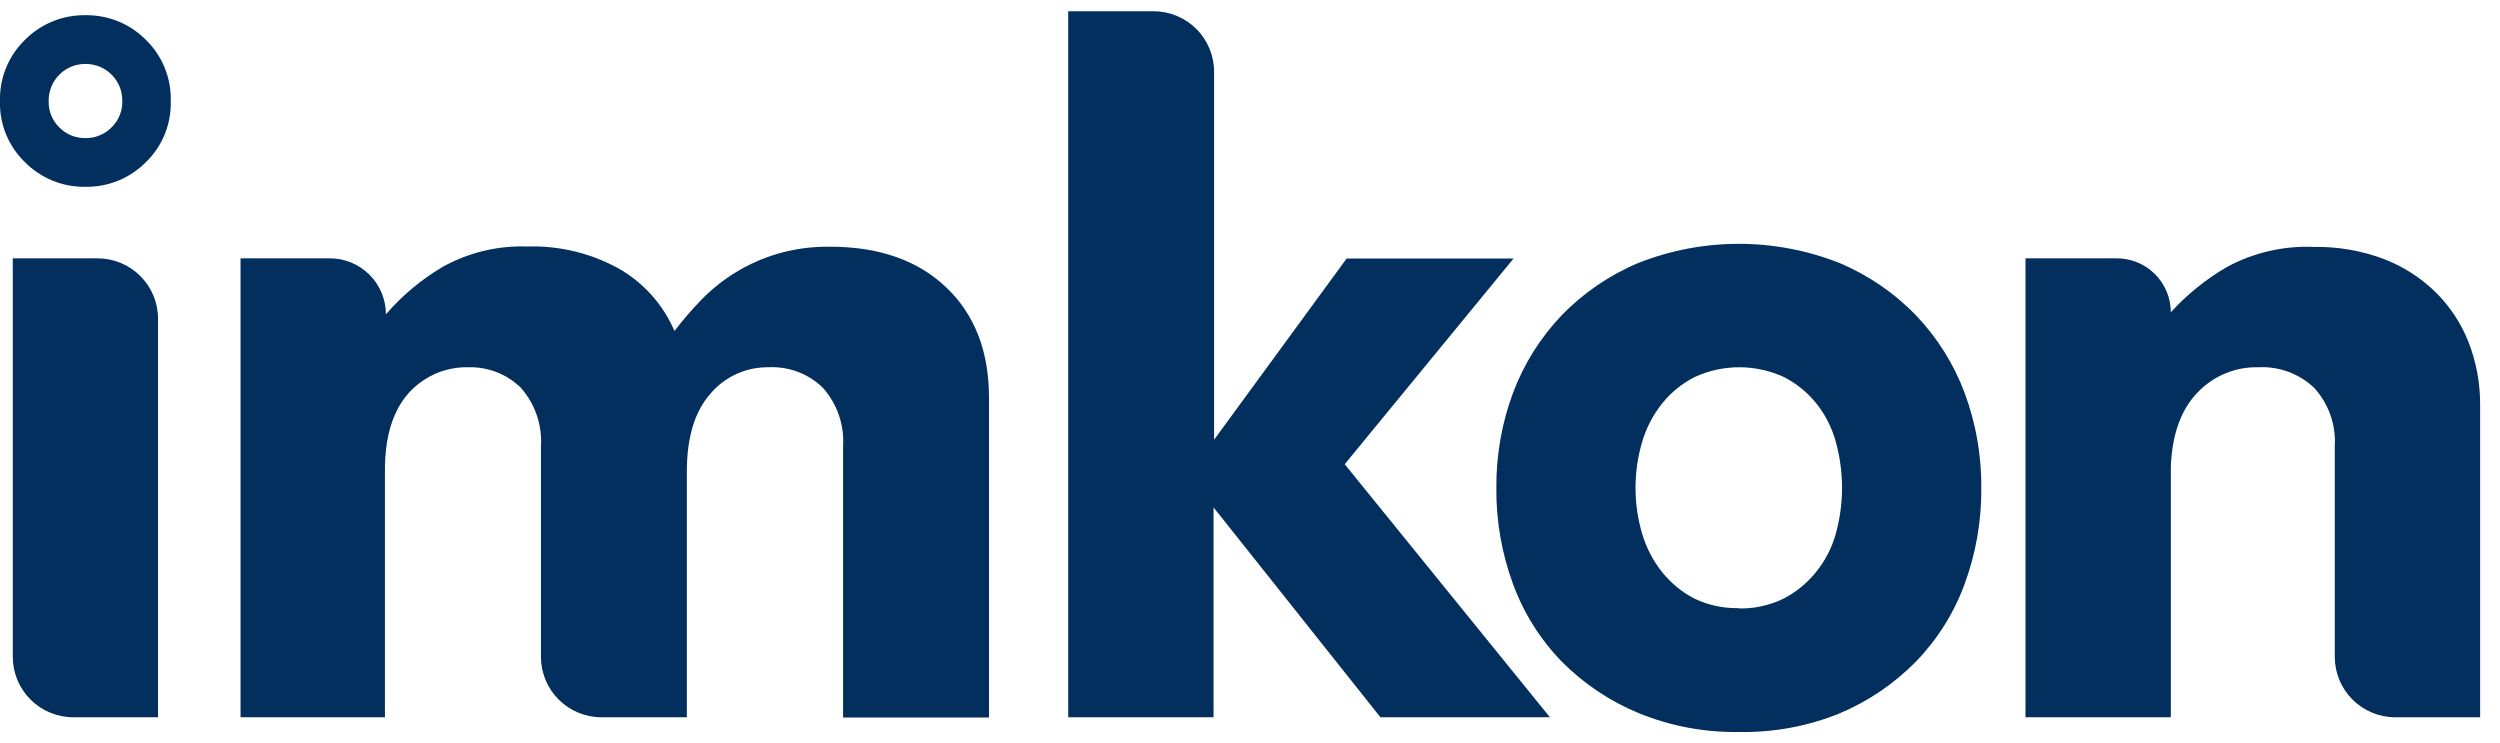<svg width="111" height="33" viewBox="0 0 111 33" fill="none" xmlns="http://www.w3.org/2000/svg">
<g clip-path="url(#clip0)">
<path d="M0.568 11.47H4.331C5.043 11.47 5.727 11.752 6.231 12.256C6.734 12.759 7.017 13.441 7.017 14.153V31.847H3.255C2.543 31.847 1.859 31.564 1.355 31.061C0.851 30.558 0.568 29.875 0.568 29.164V11.47Z" fill="#022F5E"/>
<path d="M10.68 11.47H14.646C15.306 11.47 15.938 11.732 16.405 12.197C16.871 12.663 17.134 13.295 17.134 13.954C17.851 13.125 18.697 12.418 19.64 11.858C20.796 11.211 22.107 10.895 23.431 10.944C24.846 10.903 26.245 11.243 27.482 11.929C28.583 12.56 29.448 13.532 29.946 14.697C30.312 14.217 30.706 13.759 31.126 13.325C32.052 12.369 33.207 11.665 34.481 11.28C35.25 11.052 36.048 10.942 36.85 10.954C39.03 10.954 40.752 11.556 42.015 12.762C43.279 13.967 43.911 15.6 43.911 17.66V31.857H37.433V19.832C37.464 19.359 37.401 18.884 37.248 18.436C37.094 17.988 36.852 17.574 36.538 17.22C36.219 16.908 35.84 16.667 35.423 16.509C35.006 16.352 34.561 16.283 34.116 16.306C33.627 16.3 33.143 16.402 32.698 16.605C32.253 16.808 31.859 17.107 31.543 17.48C30.848 18.265 30.499 19.412 30.496 20.92V31.847H26.705C25.993 31.847 25.309 31.564 24.805 31.061C24.302 30.558 24.018 29.875 24.018 29.164V19.832C24.049 19.359 23.986 18.885 23.834 18.437C23.681 17.989 23.441 17.575 23.128 17.22C22.825 16.922 22.466 16.688 22.071 16.531C21.676 16.374 21.254 16.298 20.829 16.306C20.314 16.29 19.8 16.389 19.327 16.595C17.877 17.248 17.132 18.617 17.091 20.703V31.847H10.68V11.47Z" fill="#022F5E"/>
<path d="M53.882 22.529V31.847H47.428V0.5H51.218C51.931 0.5 52.614 0.783 53.118 1.286C53.622 1.789 53.905 2.472 53.905 3.183V19.524L59.79 11.479H67.201L59.705 20.612L68.817 31.847H61.292L53.882 22.529Z" fill="#022F5E"/>
<path d="M89.932 11.47H93.988C94.623 11.471 95.232 11.723 95.682 12.172C96.131 12.621 96.384 13.229 96.385 13.864C97.106 13.073 97.944 12.397 98.868 11.858C100.057 11.213 101.398 10.904 102.749 10.963C103.79 10.948 104.824 11.124 105.801 11.484C106.663 11.809 107.45 12.307 108.113 12.946C108.758 13.576 109.263 14.334 109.596 15.17C109.95 16.075 110.127 17.039 110.118 18.01V31.847H106.35C105.638 31.847 104.955 31.564 104.451 31.061C103.947 30.558 103.664 29.875 103.664 29.164V19.832C103.695 19.357 103.63 18.881 103.473 18.432C103.316 17.984 103.07 17.571 102.749 17.219C102.419 16.907 102.029 16.665 101.602 16.508C101.175 16.351 100.721 16.282 100.266 16.306C99.761 16.294 99.259 16.389 98.793 16.584C98.327 16.779 97.907 17.07 97.561 17.437C96.837 18.191 96.445 19.279 96.385 20.702V31.847H89.932V11.47Z" fill="#022F5E"/>
<path d="M6.472 1.764C6.122 1.411 5.703 1.133 5.243 0.946C4.782 0.759 4.288 0.667 3.79 0.675C3.294 0.668 2.801 0.76 2.341 0.947C1.881 1.134 1.463 1.412 1.113 1.764C0.747 2.118 0.459 2.545 0.267 3.017C0.076 3.488 -0.016 3.995 -0 4.504C-0.013 5.007 0.08 5.507 0.272 5.972C0.463 6.437 0.75 6.857 1.113 7.206C1.463 7.558 1.881 7.836 2.341 8.023C2.801 8.21 3.294 8.302 3.79 8.294C4.288 8.303 4.782 8.21 5.243 8.023C5.703 7.836 6.122 7.558 6.472 7.206C6.835 6.857 7.12 6.436 7.311 5.971C7.502 5.506 7.594 5.006 7.581 4.504C7.597 3.995 7.507 3.489 7.316 3.017C7.125 2.545 6.838 2.118 6.472 1.764ZM4.951 5.658C4.8 5.811 4.619 5.932 4.419 6.013C4.22 6.095 4.006 6.135 3.79 6.132C3.576 6.134 3.363 6.094 3.164 6.013C2.965 5.931 2.785 5.811 2.634 5.658C2.479 5.507 2.357 5.326 2.276 5.126C2.194 4.925 2.155 4.71 2.16 4.494C2.156 4.278 2.195 4.063 2.275 3.862C2.355 3.661 2.474 3.478 2.626 3.323C2.778 3.169 2.959 3.047 3.159 2.963C3.359 2.88 3.574 2.837 3.79 2.838C4.008 2.836 4.224 2.878 4.425 2.96C4.626 3.043 4.808 3.166 4.961 3.32C5.114 3.474 5.234 3.658 5.315 3.86C5.395 4.061 5.434 4.277 5.43 4.494C5.435 4.711 5.395 4.926 5.313 5.126C5.23 5.327 5.107 5.508 4.951 5.658Z" fill="#022F5E"/>
<path d="M77.204 32.5C75.672 32.524 74.152 32.236 72.735 31.653C71.461 31.124 70.305 30.347 69.333 29.367C68.382 28.384 67.647 27.212 67.177 25.927C66.676 24.564 66.425 23.121 66.438 21.668C66.426 20.228 66.676 18.797 67.177 17.447C67.655 16.166 68.389 14.996 69.333 14.006C70.297 13.008 71.455 12.216 72.735 11.678C75.606 10.542 78.802 10.542 81.672 11.678C82.953 12.216 84.11 13.008 85.074 14.006C86.019 14.996 86.752 16.166 87.23 17.447C87.731 18.797 87.982 20.228 87.97 21.668C87.982 23.121 87.732 24.564 87.23 25.927C86.76 27.212 86.026 28.384 85.074 29.367C84.105 30.355 82.949 31.14 81.672 31.677C80.254 32.251 78.734 32.531 77.204 32.5ZM77.204 27.015C77.891 27.03 78.571 26.881 79.189 26.58C79.737 26.297 80.221 25.904 80.611 25.425C81.022 24.926 81.325 24.348 81.502 23.727C81.881 22.374 81.881 20.943 81.502 19.59C81.329 18.971 81.033 18.393 80.63 17.892C80.24 17.415 79.756 17.023 79.208 16.742C78.586 16.455 77.908 16.306 77.223 16.306C76.537 16.306 75.86 16.455 75.237 16.742C74.689 17.023 74.205 17.415 73.816 17.892C73.411 18.395 73.106 18.972 72.92 19.59C72.516 20.94 72.516 22.377 72.92 23.727C73.106 24.346 73.41 24.922 73.816 25.425C74.205 25.904 74.689 26.297 75.237 26.58C75.85 26.873 76.524 27.017 77.204 27.001V27.015Z" fill="#022F5E"/>
</g>
<defs>
<clipPath id="clip0">
<rect width="110.118" height="32" fill="white" transform="translate(0 0.5)"/>
</clipPath>
</defs>
</svg>
